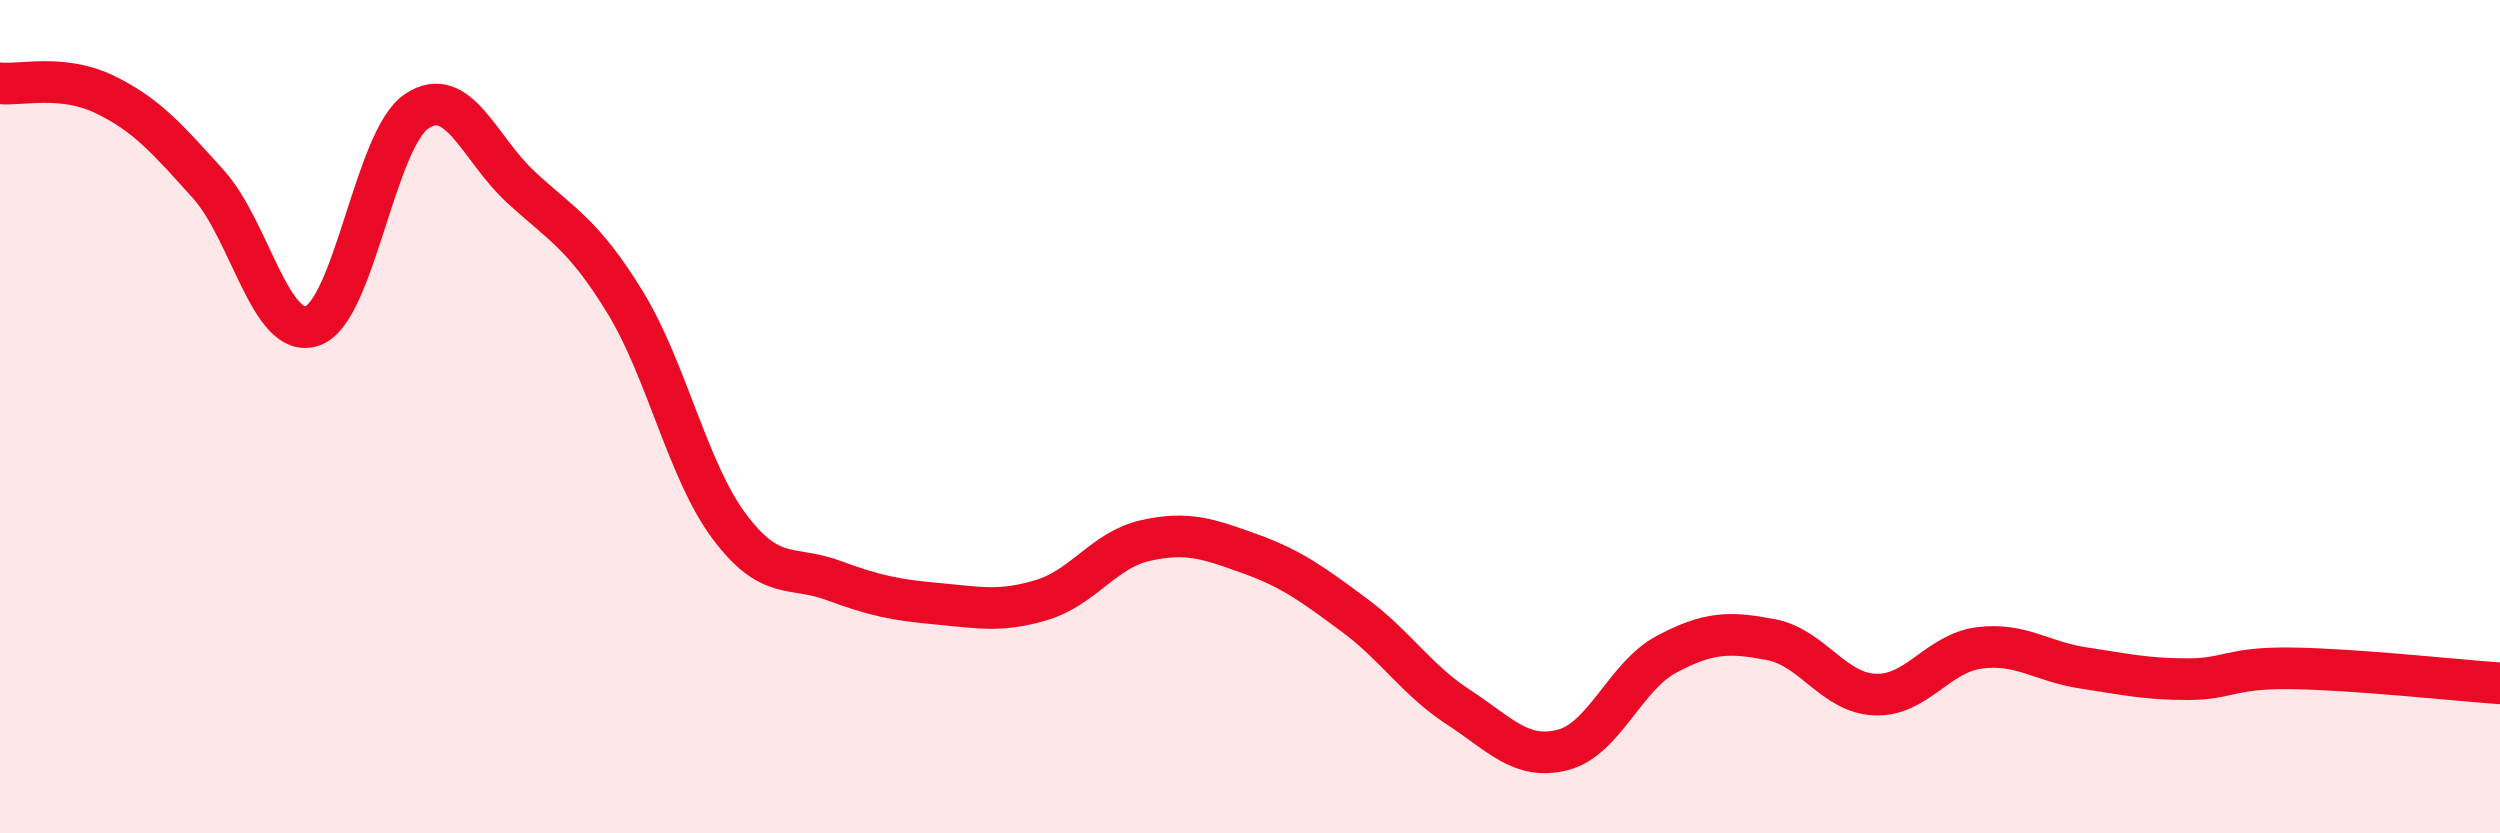 
    <svg width="60" height="20" viewBox="0 0 60 20" xmlns="http://www.w3.org/2000/svg">
      <path
        d="M 0,2 C 0.5,2.05 1.5,1.78 2.5,2.26 C 3.5,2.74 4,3.31 5,4.42 C 6,5.53 6.5,8.17 7.5,7.82 C 8.5,7.47 9,3.34 10,2.67 C 11,2 11.5,3.57 12.5,4.49 C 13.5,5.41 14,5.62 15,7.25 C 16,8.88 16.5,11.29 17.5,12.63 C 18.5,13.97 19,13.56 20,13.93 C 21,14.3 21.5,14.4 22.5,14.49 C 23.5,14.58 24,14.7 25,14.4 C 26,14.1 26.5,13.19 27.5,12.97 C 28.5,12.75 29,12.93 30,13.29 C 31,13.65 31.5,14.02 32.5,14.76 C 33.5,15.5 34,16.32 35,16.97 C 36,17.62 36.5,18.25 37.5,18 C 38.5,17.75 39,16.23 40,15.7 C 41,15.17 41.5,15.16 42.5,15.35 C 43.5,15.54 44,16.63 45,16.67 C 46,16.71 46.5,15.68 47.5,15.55 C 48.5,15.42 49,15.88 50,16.03 C 51,16.18 51.5,16.3 52.5,16.3 C 53.5,16.3 53.5,16.02 55,16.04 C 56.5,16.06 59,16.33 60,16.4L60 20L0 20Z"
        fill="#EB0A25"
        opacity="0.1"
        stroke-linecap="round"
        stroke-linejoin="round"
      />
      <path
        d="M 0,2 C 0.5,2.05 1.5,1.78 2.5,2.26 C 3.5,2.74 4,3.31 5,4.42 C 6,5.53 6.5,8.17 7.5,7.82 C 8.5,7.47 9,3.34 10,2.67 C 11,2 11.5,3.57 12.5,4.49 C 13.5,5.41 14,5.62 15,7.25 C 16,8.88 16.5,11.29 17.5,12.63 C 18.5,13.97 19,13.56 20,13.93 C 21,14.3 21.5,14.4 22.5,14.49 C 23.5,14.58 24,14.7 25,14.4 C 26,14.1 26.5,13.19 27.5,12.97 C 28.5,12.75 29,12.93 30,13.29 C 31,13.65 31.5,14.02 32.5,14.76 C 33.5,15.5 34,16.32 35,16.97 C 36,17.62 36.5,18.25 37.5,18 C 38.5,17.75 39,16.23 40,15.7 C 41,15.17 41.5,15.16 42.5,15.35 C 43.5,15.54 44,16.63 45,16.67 C 46,16.71 46.5,15.68 47.5,15.55 C 48.5,15.42 49,15.88 50,16.03 C 51,16.18 51.5,16.3 52.5,16.3 C 53.5,16.3 53.5,16.02 55,16.04 C 56.5,16.06 59,16.33 60,16.4"
        stroke="#EB0A25"
        stroke-width="1"
        fill="none"
        stroke-linecap="round"
        stroke-linejoin="round"
      />
    </svg>
  